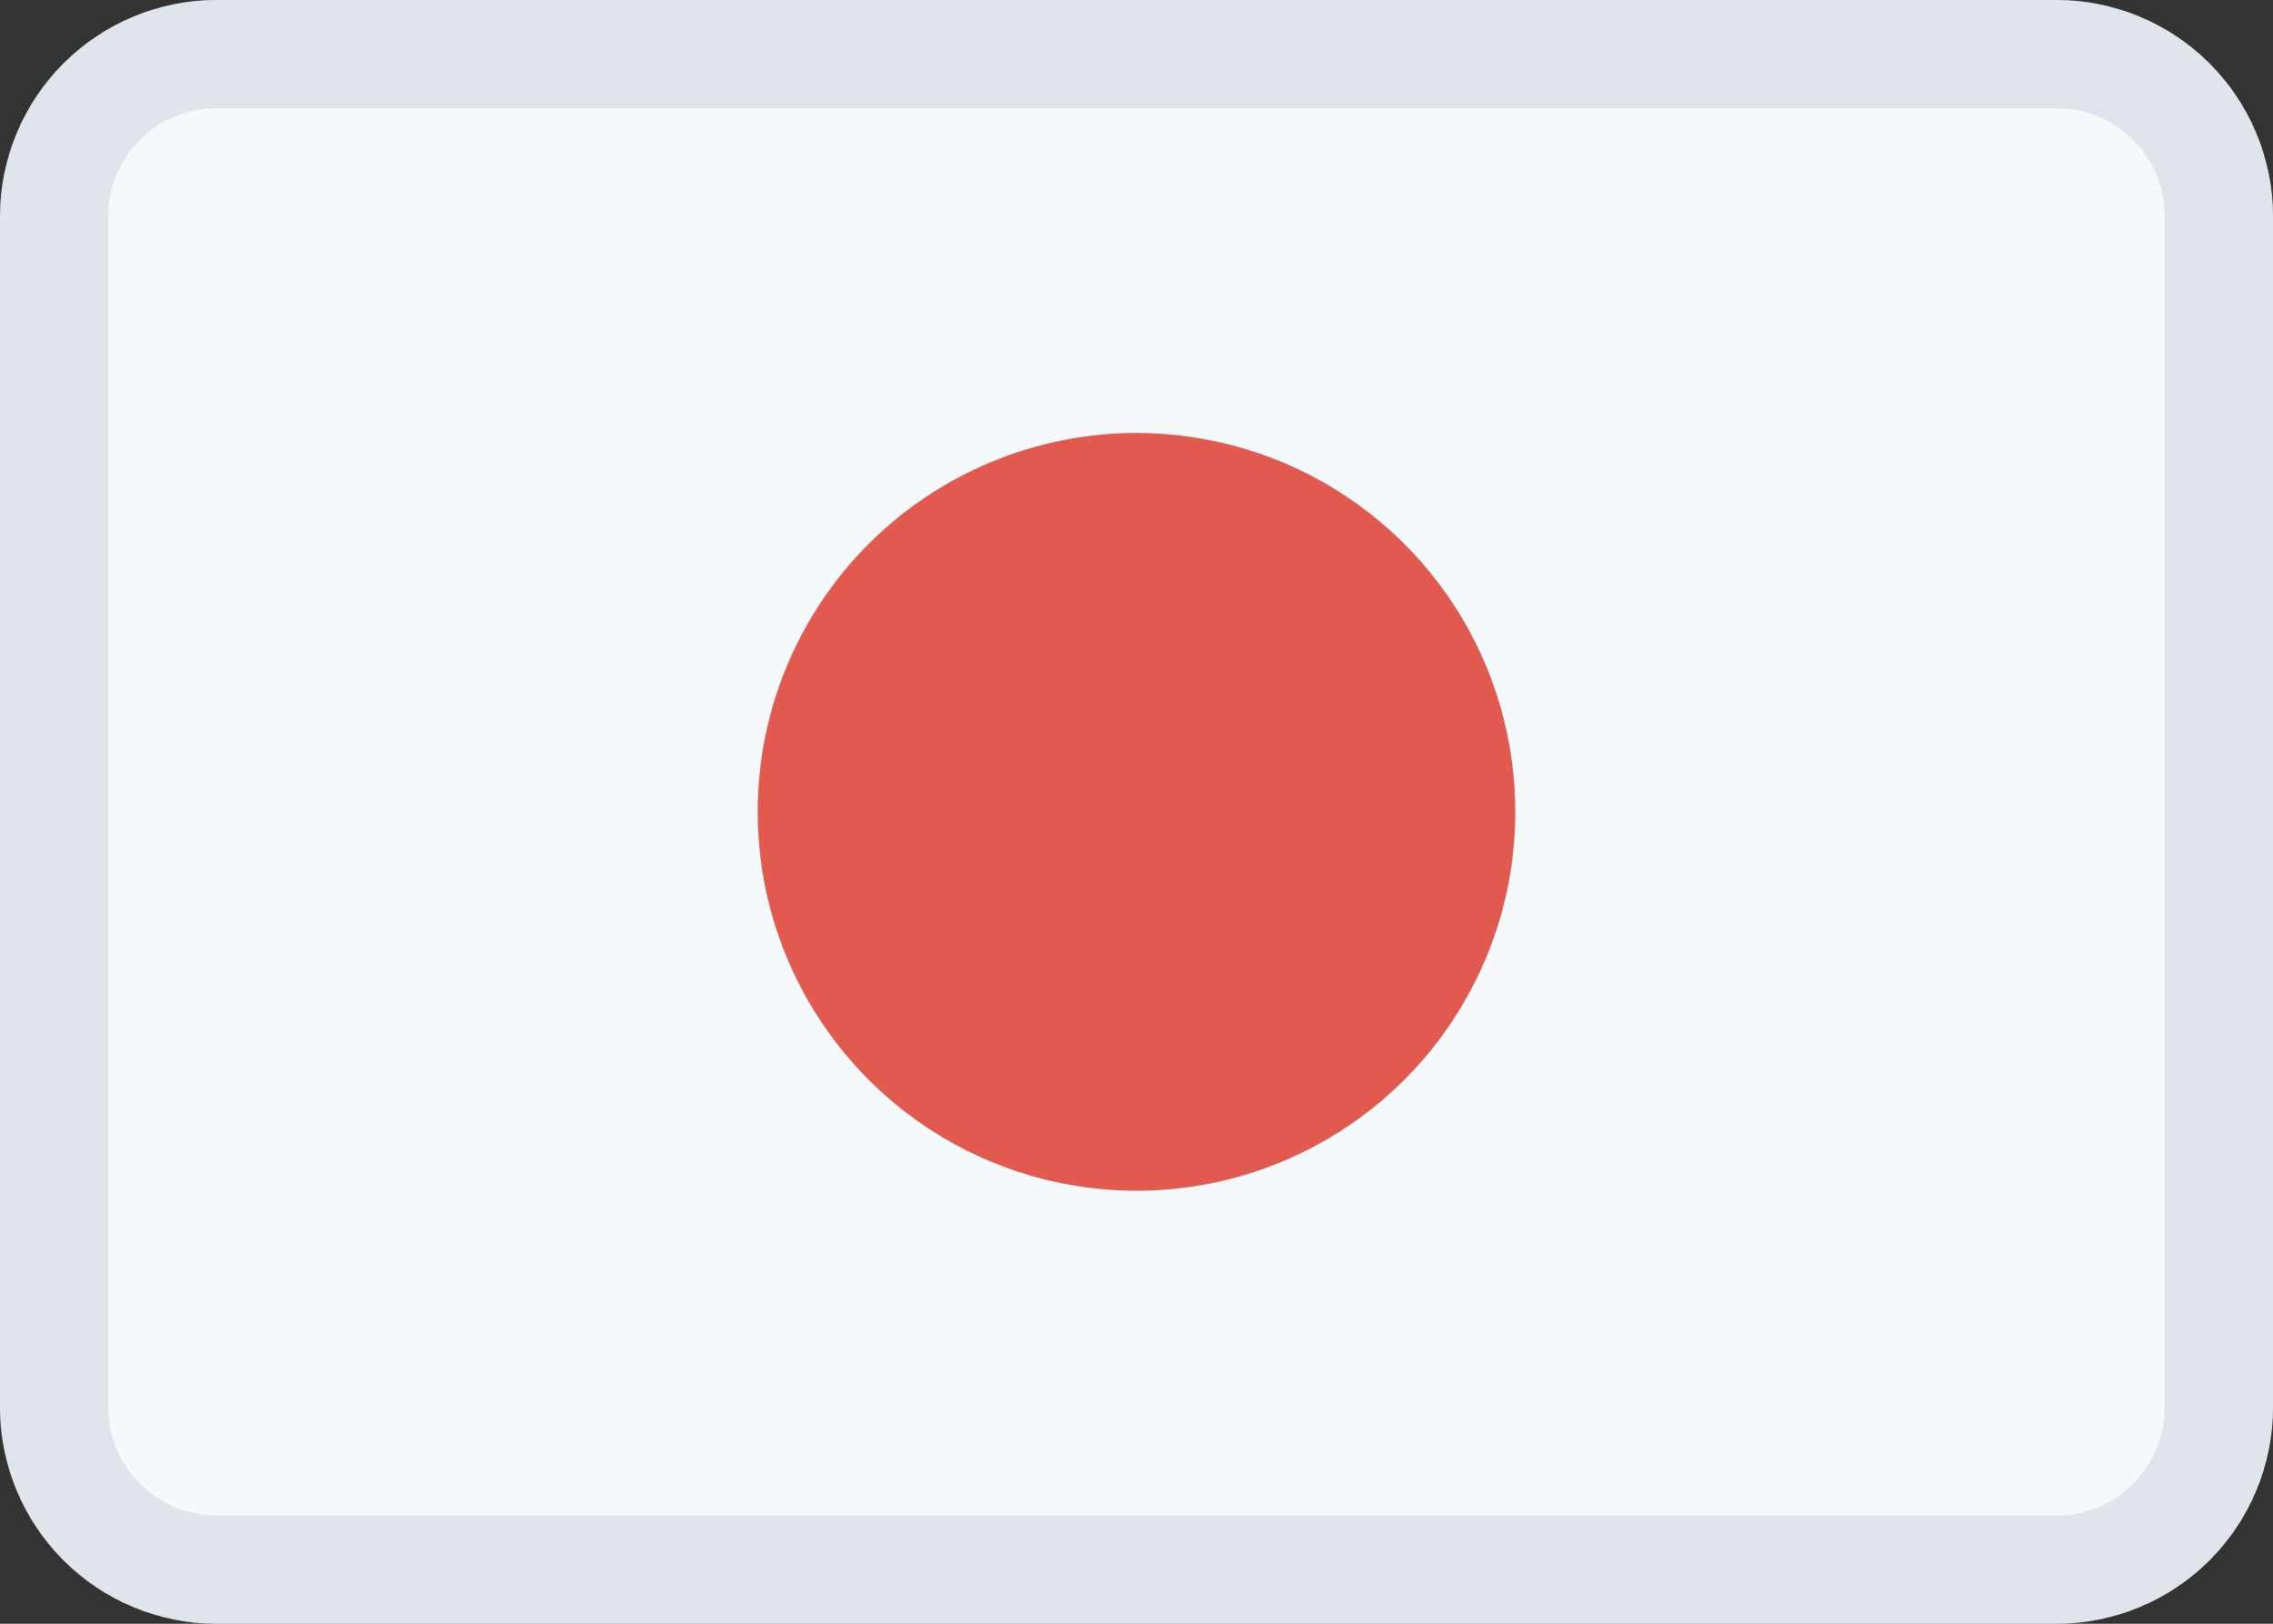 <svg width="21" height="15" viewBox="0 0 21 15" fill="none" xmlns="http://www.w3.org/2000/svg">
<rect x="0" y="0" width="21" height="15" fill="#333333" stroke="none"/>
<path d="M2 0H19C19.53 0 20.039 0.211 20.414 0.586C20.789 0.961 21 1.47 21 2V13C21 13.53 20.789 14.039 20.414 14.414C20.039 14.789 19.53 15 19 15H2C1.47 15 0.961 14.789 0.586 14.414C0.211 14.039 0 13.53 0 13V2C0 1.47 0.211 0.961 0.586 0.586C0.961 0.211 1.47 0 2 0Z" fill="#F6F9FC"/>
<path opacity="0.2" d="M19 15H2C1.47 15 0.961 14.789 0.586 14.414C0.211 14.039 0 13.53 0 13V2C0 1.47 0.211 0.961 0.586 0.586C0.961 0.211 1.47 0 2 0H19C19.53 0 20.039 0.211 20.414 0.586C20.789 0.961 21 1.47 21 2V13C21 13.53 20.789 14.039 20.414 14.414C20.039 14.789 19.53 15 19 15ZM20 2C20 1.735 19.895 1.48 19.707 1.293C19.52 1.105 19.265 1 19 1H2C1.735 1 1.48 1.105 1.293 1.293C1.105 1.48 1 1.735 1 2V13C1 13.265 1.105 13.52 1.293 13.707C1.48 13.895 1.735 14 2 14H19C19.265 14 19.52 13.895 19.707 13.707C19.895 13.52 20 13.265 20 13V2Z" fill="#8898AA"/>
<path d="M10.5 4C11.192 4 11.869 4.205 12.444 4.59C13.02 4.974 13.469 5.521 13.734 6.161C13.998 6.8 14.068 7.504 13.933 8.183C13.798 8.862 13.464 9.485 12.975 9.975C12.485 10.464 11.862 10.798 11.183 10.933C10.504 11.068 9.8 10.998 9.161 10.734C8.521 10.469 7.974 10.02 7.59 9.444C7.205 8.869 7 8.192 7 7.5C7 6.572 7.369 5.681 8.025 5.025C8.681 4.369 9.572 4 10.5 4Z" fill="#E25950"/>
</svg>
